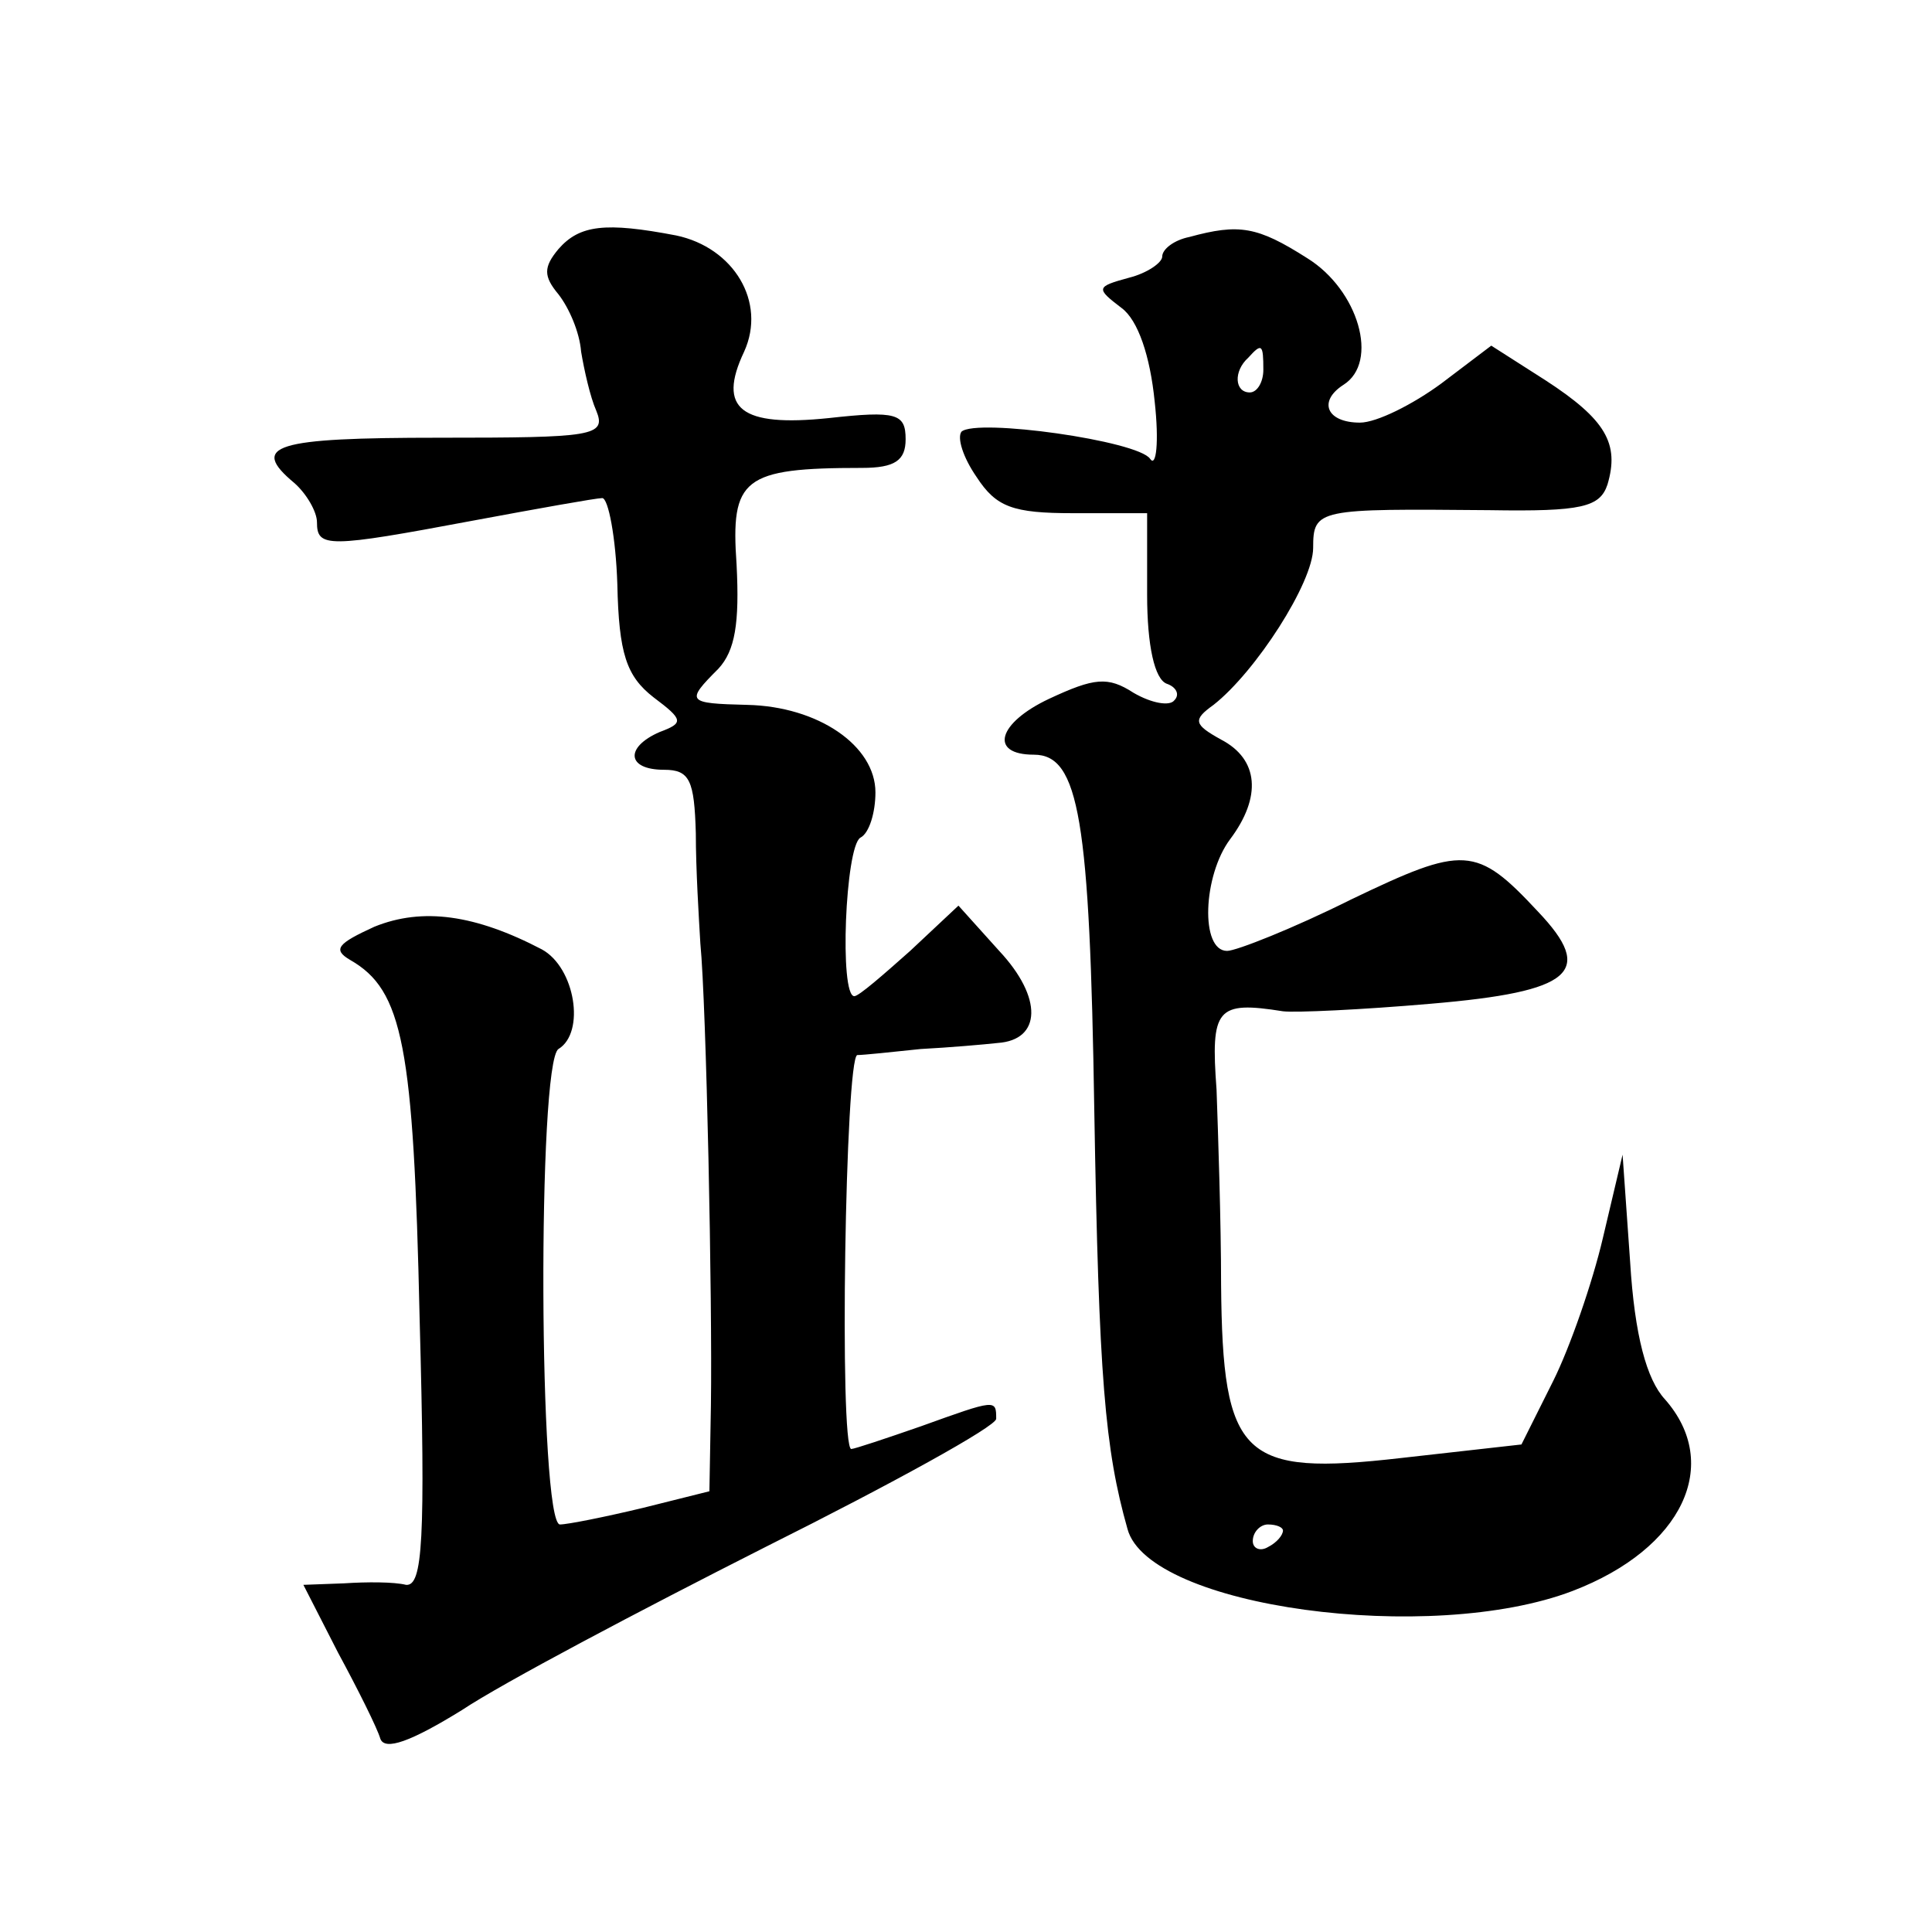 <?xml version="1.0" standalone="no"?>
<!DOCTYPE svg PUBLIC "-//W3C//DTD SVG 20010904//EN"
 "http://www.w3.org/TR/2001/REC-SVG-20010904/DTD/svg10.dtd">
<svg version="1.0" xmlns="http://www.w3.org/2000/svg"
 width="128pt" height="128pt" viewBox="0 0 128 128"
 preserveAspectRatio="xMidYMid meet">
<g transform="translate(0,128) scale(0.1,-0.1)"
fill="#0" stroke="none">
<path d="M370 1115 c-10 -12 -10 -18 0 -30 7 -9 14 -25 15 -38 2 -12 6 -30 10 -39
7 -17 -2 -18 -104 -18 -109 0 -126 -5 -96 -30 8 -7 15 -19 15 -26 0 -17 7 -17 103
1 43 8 82 15 86 15 4 0 9 -26 10 -57 1 -46 6 -61 24 -75 20 -15 20 -17 4 -23 -23
-10 -22 -25 3 -25 17 0 20 -7 21 -42 0 -24 2 -56 3 -73 4 -41 8 -237 7 -306 l-1
-57 -44 -11 c-25 -6 -50 -11 -55 -11 -14 0 -15 306 -1 315 18 11 11 54 -11 66 -44
23 -79 28 -111 15 -24 -11 -28 -15 -16 -22 35 -20 42 -57 46 -237 4 -148 2 -178
-9 -177 -8 2 -26 2 -41 1 l-27 -1 23 -45 c13 -24 26 -50 28 -57 3 -8 20 -2 54 19
27 18 118 66 201 108 84 42 153 80 153 85 0 13 0 13 -50 -5 -23 -8 -44 -15 -46
-15 -8 0 -4 260 4 261 4 0 23 2 42 4 19 1 42 3 51 4 29 2 30 30 1 61 l-27 30 -32
-30 c-18 -16 -34 -30 -37 -30 -10 0 -6 99 4 105 6 3 10 17 10 30 0 31 -38 57 -85
58 -40 1 -41 2 -19 24 11 12 14 30 12 69 -4 57 4 64 83 64 22 0 29 5 29 19 0 17
-6 19 -51 14 -58 -6 -74 6 -56 44 15 33 -7 69 -45 77 -47 9 -64 7 -78 -9z M788
1123 c-10 -2 -18 -8 -18 -13 0 -4 -10 -11 -22 -14 -22 -6 -22 -7 -5 -20 11 -8 19
-32 22 -62 3 -27 1 -44 -3 -38 -8 12 -115 27 -125 18 -3 -4 1 -17 10 -30 13 -20
24 -24 64 -24 l49 0 0 -54 c0 -34 5 -56 13 -59 6 -2 9 -7 5 -11 -3 -4 -15 -2 -27
5 -17 11 -26 10 -56 -4 -34 -16 -40 -37 -10 -37 30 0 37 -43 40 -236 3 -177 7 -224
22 -277 14 -52 201 -77 295 -41 73 28 99 84 61 127 -12 13 -20 42 -23 91 l-5 71
-13 -55 c-7 -30 -22 -73 -33 -95 l-21 -42 -80 -9 c-105 -12 -118 0 -119 115 0 42
-2 100 -3 129 -4 54 0 59 44 52 8 -1 52 1 98 5 94 8 109 21 71 61 -41 44 -49 44
-124 8 -38 -19 -76 -34 -82 -34 -18 0 -16 50 2 74 21 28 19 53 -6 66 -18 10 -19
13 -5 23 28 22 66 81 66 104 0 26 3 26 117 25 61 -1 73 2 78 17 8 27 -1 43 -41
69 l-36 23 -33 -25 c-19 -14 -43 -26 -54 -26 -22 0 -28 14 -11 25 24 15 10 63 -24
84 -33 21 -45 23 -78 14z m49 -88 c0 -8 -4 -15 -9 -15 -10 0 -11 14 -1 23 9 10
10 9 10 -8z m13 -769 c0 -3 -4 -8 -10 -11 -5 -3 -10 -1 -10 4 0 6 5 11 10 11 6
0 10 -2 10 -4z"/>
</g>
</svg>
